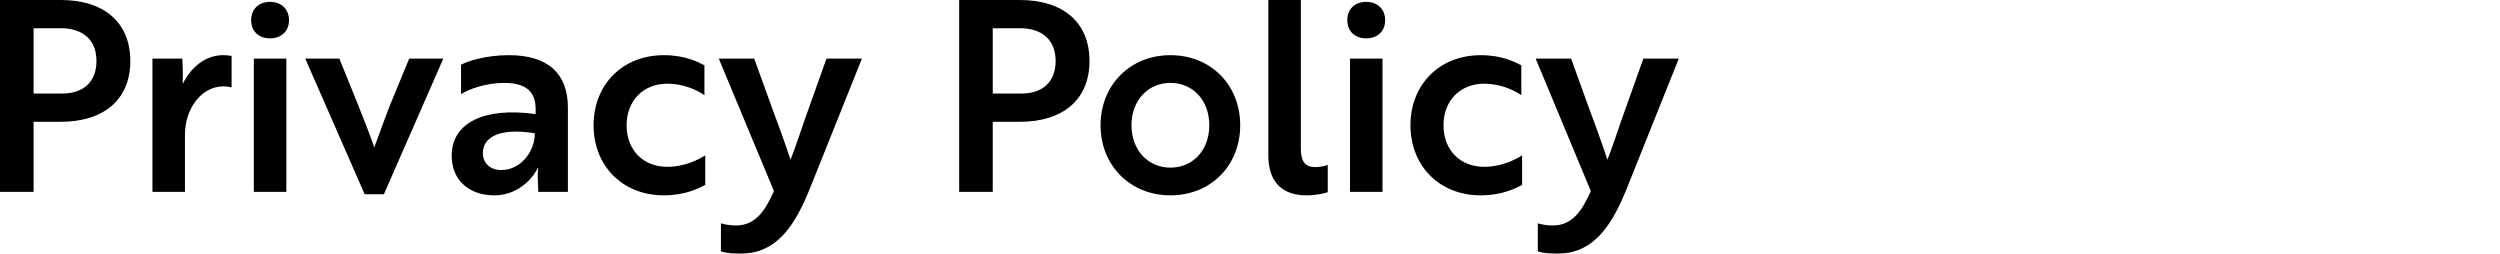 <?xml version="1.0" encoding="utf-8"?>
<!-- Generator: Adobe Illustrator 29.2.1, SVG Export Plug-In . SVG Version: 9.03 Build 55982)  -->
<svg version="1.1" id="レイヤー_1" xmlns="http://www.w3.org/2000/svg" xmlns:xlink="http://www.w3.org/1999/xlink" x="0px"
	 y="0px" viewBox="0 0 315 31.947" style="enable-background:new 0 0 315 31.947;" xml:space="preserve">
<style type="text/css">
	.ドロップシャドウ{fill:none;}
	.光彩_x0020_外側_x0020_5_x0020_pt{fill:none;}
	.青のネオン{fill:none;stroke:#8AACDA;stroke-width:7;stroke-linecap:round;stroke-linejoin:round;}
	.クロムハイライト{fill:url(#SVGID_1_);stroke:#FFFFFF;stroke-width:0.363;stroke-miterlimit:1;}
	.ジャイブ_GS{fill:#FFDD00;}
	.Alyssa_GS{fill:#A6D0E4;}
</style>
<linearGradient id="SVGID_1_" gradientUnits="userSpaceOnUse" x1="-577.736" y1="-368.016" x2="-577.736" y2="-369.016">
	<stop  offset="0" style="stop-color:#656565"/>
	<stop  offset="0.618" style="stop-color:#1B1B1B"/>
	<stop  offset="0.629" style="stop-color:#545454"/>
	<stop  offset="0.983" style="stop-color:#3E3E3E"/>
</linearGradient>
<g>
	<path d="M4.231,15.346v8.831H0V0h7.656c5.373,0,8.764,2.753,8.764,7.69c0,4.902-3.392,7.656-8.764,7.656H4.231z M4.231,3.559v8.227
		h3.627c2.619,0,4.298-1.444,4.298-4.097c0-2.687-1.746-4.13-4.466-4.13H4.231z"/>
	<path d="M19.209,7.387h3.761c0.034,0.672,0.067,1.343,0.067,1.981c0,0.571-0.034,1.041,0,1.175
		c1.041-2.048,2.787-3.593,5.104-3.593c0.504,0,0.94,0.067,1.041,0.101v3.962c-0.101,0-0.47-0.134-1.007-0.134
		c-2.888,0-4.869,2.921-4.869,6.078v7.22h-4.097V7.387z"/>
	<path d="M34.031,0.235c1.411,0,2.384,0.907,2.384,2.317c0,1.377-0.974,2.283-2.384,2.283c-1.444,0-2.384-0.907-2.384-2.283
		C31.647,1.142,32.587,0.235,34.031,0.235z M36.079,7.387v16.79h-4.097V7.387H36.079z"/>
	<path d="M55.857,7.387l-7.488,17.092h-2.418L38.462,7.387h4.298c1.511,3.761,3.257,7.891,4.399,11.182
		c0.537-1.411,1.31-3.627,2.015-5.406l2.384-5.776H55.857z"/>
	<path d="M58.088,8.16c0.94-0.504,3.19-1.209,6.044-1.209c4.97,0,7.421,2.384,7.421,6.582v10.645h-3.727l-0.067-1.746
		c-0.034-0.772,0.067-1.276,0.067-1.276h-0.067c-0.302,0.739-2.082,3.459-5.507,3.459c-2.989,0-5.339-1.78-5.339-5.003
		c0-4.13,4.063-6.145,10.578-5.238v-0.638c0-2.451-1.545-3.291-3.996-3.291c-2.216,0-4.332,0.739-5.406,1.411V8.16z M67.39,16.79
		c-4.6-0.739-6.548,0.571-6.548,2.485c0,1.276,0.907,2.149,2.317,2.149C65.577,21.424,67.39,19.14,67.39,16.79z"/>
	<path d="M84.091,21.021c2.149,0,3.929-0.907,4.768-1.444v3.727c-0.839,0.437-2.552,1.31-5.205,1.31
		c-5.272,0-8.865-3.761-8.865-8.831s3.593-8.831,8.865-8.831c2.653,0,4.264,0.84,5.104,1.276v3.761
		c-1.041-0.705-2.72-1.444-4.667-1.444c-3.022,0-5.138,2.116-5.138,5.238S81.035,21.021,84.091,21.021z"/>
	<path d="M90.836,28.14c0.336,0.101,1.007,0.269,1.914,0.269c2.418,0,3.66-1.847,4.768-4.332L90.567,7.387h4.466l2.149,5.944
		c0.84,2.25,1.679,4.533,2.418,6.783c0.605-1.41,1.78-5.104,2.418-6.783l2.116-5.944h4.466l-6.548,16.354
		c-1.914,4.768-3.996,7.455-7.287,8.093c-0.705,0.101-1.377,0.134-2.048,0.101c-0.806,0-1.545-0.134-1.881-0.269V28.14z"/>
	<path d="M125.086,15.346v8.831h-4.231V0h7.656c5.373,0,8.764,2.753,8.764,7.69c0,4.902-3.392,7.656-8.764,7.656H125.086z
		 M125.086,3.559v8.227h3.627c2.619,0,4.298-1.444,4.298-4.097c0-2.687-1.746-4.13-4.466-4.13H125.086z"/>
	<path d="M156.266,15.782c0,5.071-3.694,8.831-8.798,8.831c-5.07,0-8.798-3.761-8.798-8.831s3.727-8.831,8.798-8.831
		C152.572,6.951,156.266,10.712,156.266,15.782z M152.371,15.782c0-3.157-2.082-5.339-4.903-5.339c-2.787,0-4.902,2.183-4.902,5.339
		s2.116,5.339,4.902,5.339C150.289,21.121,152.371,18.939,152.371,15.782z"/>
	<path d="M159.81,0h4.097v18.737c0,1.679,0.605,2.317,1.813,2.317c0.672,0,1.31-0.168,1.578-0.269v3.425
		c-0.336,0.134-1.343,0.403-2.72,0.403c-2.687,0-4.768-1.377-4.768-5.003V0z"/>
	<path d="M172.147,0.235c1.411,0,2.384,0.907,2.384,2.317c0,1.377-0.974,2.283-2.384,2.283c-1.444,0-2.384-0.907-2.384-2.283
		C169.763,1.142,170.703,0.235,172.147,0.235z M174.196,7.387v16.79h-4.097V7.387H174.196z"/>
	<path d="M187.019,21.021c2.149,0,3.929-0.907,4.768-1.444v3.727c-0.839,0.437-2.552,1.31-5.205,1.31
		c-5.272,0-8.865-3.761-8.865-8.831s3.593-8.831,8.865-8.831c2.653,0,4.264,0.84,5.104,1.276v3.761
		c-1.041-0.705-2.72-1.444-4.667-1.444c-3.022,0-5.138,2.116-5.138,5.238S183.963,21.021,187.019,21.021z"/>
	<path d="M193.764,28.14c0.336,0.101,1.007,0.269,1.914,0.269c2.418,0,3.66-1.847,4.768-4.332l-6.951-16.689h4.466l2.149,5.944
		c0.84,2.25,1.679,4.533,2.418,6.783c0.605-1.41,1.78-5.104,2.418-6.783l2.116-5.944h4.466l-6.548,16.354
		c-1.914,4.768-3.996,7.455-7.287,8.093c-0.705,0.101-1.377,0.134-2.048,0.101c-0.806,0-1.545-0.134-1.881-0.269V28.14z"/>
</g>
</svg>
